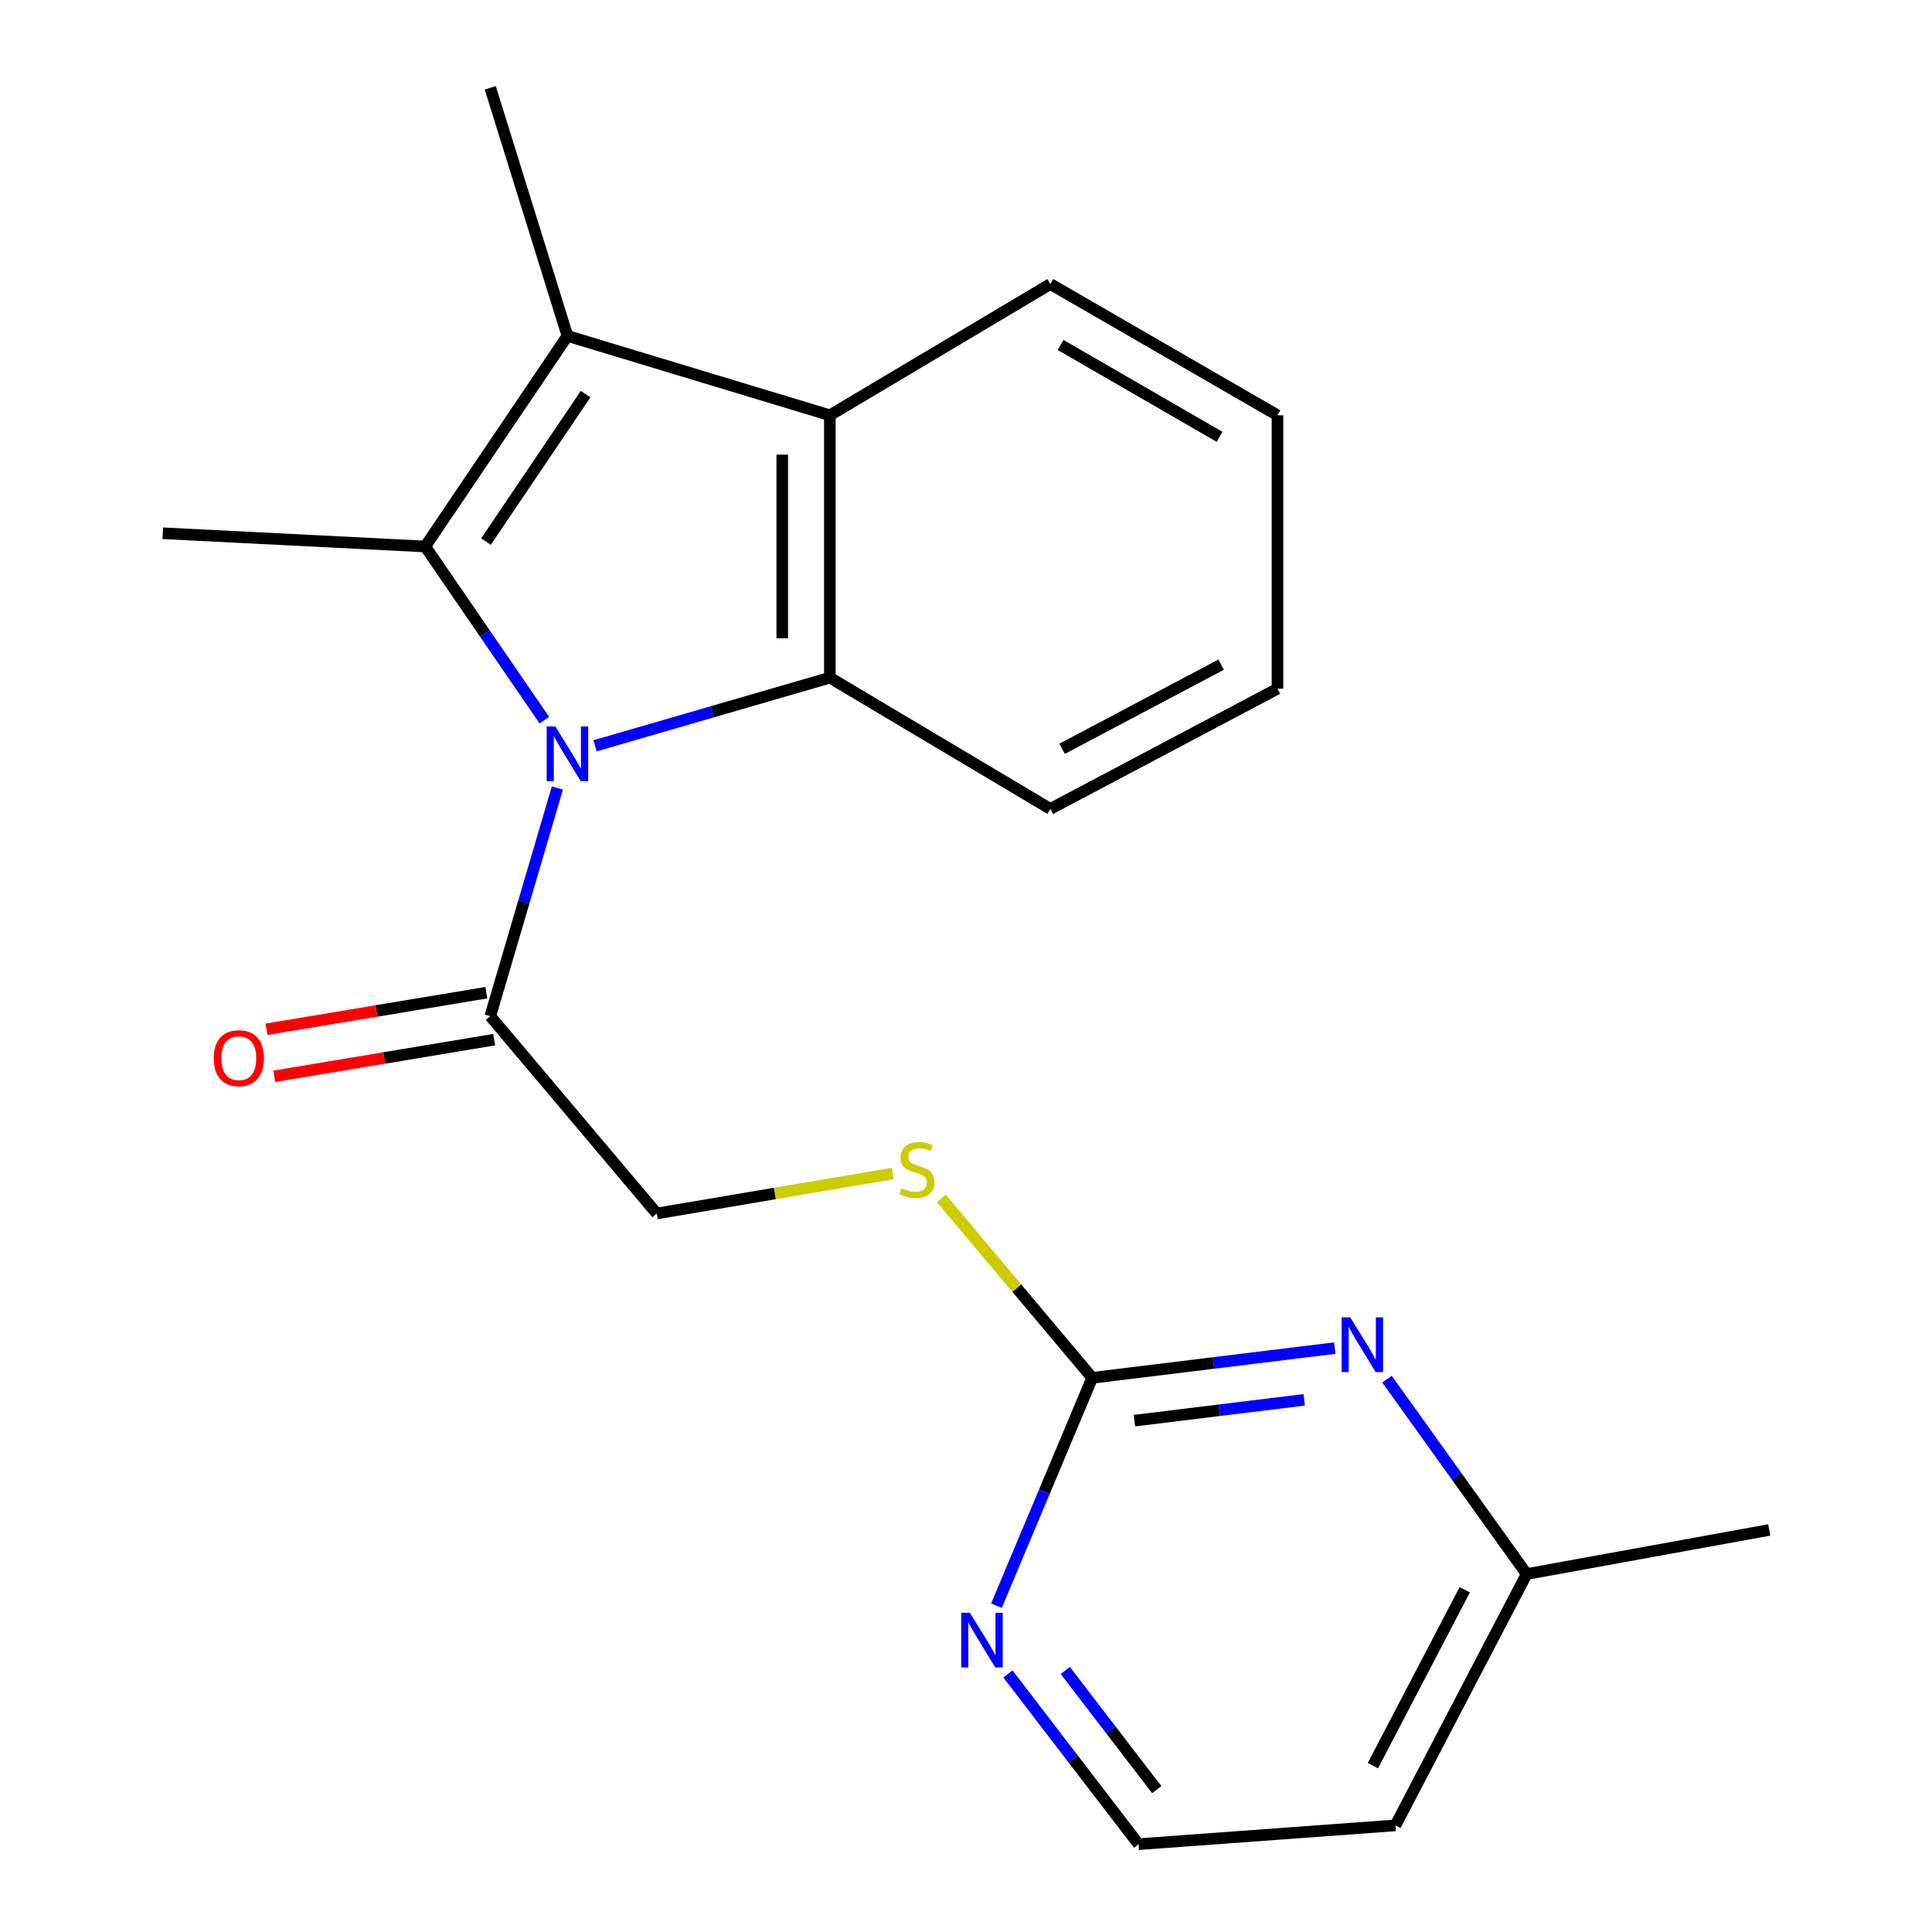 <?xml version='1.0' encoding='iso-8859-1'?>
<svg version='1.1' baseProfile='full'
              xmlns='http://www.w3.org/2000/svg'
                      xmlns:rdkit='http://www.rdkit.org/xml'
                      xmlns:xlink='http://www.w3.org/1999/xlink'
                  xml:space='preserve'
width='1000px' height='1000px' viewBox='0 0 1000 1000'>
<!-- END OF HEADER -->
<rect style='opacity:1.0;fill:#FFFFFF;stroke:none' width='1000' height='1000' x='0' y='0'> </rect>
<path class='bond-0' d='M 281.762,372.764 L 250.922,327.813' style='fill:none;fill-rule:evenodd;stroke:#0000FF;stroke-width:6px;stroke-linecap:butt;stroke-linejoin:miter;stroke-opacity:1' />
<path class='bond-0' d='M 250.922,327.813 L 220.083,282.862' style='fill:none;fill-rule:evenodd;stroke:#000000;stroke-width:6px;stroke-linecap:butt;stroke-linejoin:miter;stroke-opacity:1' />
<path class='bond-2' d='M 307.984,386.035 L 368.761,368.399' style='fill:none;fill-rule:evenodd;stroke:#0000FF;stroke-width:6px;stroke-linecap:butt;stroke-linejoin:miter;stroke-opacity:1' />
<path class='bond-2' d='M 368.761,368.399 L 429.538,350.763' style='fill:none;fill-rule:evenodd;stroke:#000000;stroke-width:6px;stroke-linecap:butt;stroke-linejoin:miter;stroke-opacity:1' />
<path class='bond-4' d='M 288.501,407.876 L 271.13,466.921' style='fill:none;fill-rule:evenodd;stroke:#0000FF;stroke-width:6px;stroke-linecap:butt;stroke-linejoin:miter;stroke-opacity:1' />
<path class='bond-4' d='M 271.13,466.921 L 253.759,525.966' style='fill:none;fill-rule:evenodd;stroke:#000000;stroke-width:6px;stroke-linecap:butt;stroke-linejoin:miter;stroke-opacity:1' />
<path class='bond-1' d='M 220.083,282.862 L 293.708,173.861' style='fill:none;fill-rule:evenodd;stroke:#000000;stroke-width:6px;stroke-linecap:butt;stroke-linejoin:miter;stroke-opacity:1' />
<path class='bond-1' d='M 251.555,280.31 L 303.092,204.01' style='fill:none;fill-rule:evenodd;stroke:#000000;stroke-width:6px;stroke-linecap:butt;stroke-linejoin:miter;stroke-opacity:1' />
<path class='bond-12' d='M 220.083,282.862 L 84.253,276.014' style='fill:none;fill-rule:evenodd;stroke:#000000;stroke-width:6px;stroke-linecap:butt;stroke-linejoin:miter;stroke-opacity:1' />
<path class='bond-14' d='M 293.708,173.861 L 253.759,45.455' style='fill:none;fill-rule:evenodd;stroke:#000000;stroke-width:6px;stroke-linecap:butt;stroke-linejoin:miter;stroke-opacity:1' />
<path class='bond-21' d='M 293.708,173.861 L 429.538,214.947' style='fill:none;fill-rule:evenodd;stroke:#000000;stroke-width:6px;stroke-linecap:butt;stroke-linejoin:miter;stroke-opacity:1' />
<path class='bond-3' d='M 429.538,350.763 L 429.538,214.947' style='fill:none;fill-rule:evenodd;stroke:#000000;stroke-width:6px;stroke-linecap:butt;stroke-linejoin:miter;stroke-opacity:1' />
<path class='bond-3' d='M 404.886,330.39 L 404.886,235.319' style='fill:none;fill-rule:evenodd;stroke:#000000;stroke-width:6px;stroke-linecap:butt;stroke-linejoin:miter;stroke-opacity:1' />
<path class='bond-15' d='M 429.538,350.763 L 543.66,418.691' style='fill:none;fill-rule:evenodd;stroke:#000000;stroke-width:6px;stroke-linecap:butt;stroke-linejoin:miter;stroke-opacity:1' />
<path class='bond-17' d='M 429.538,214.947 L 543.66,147.019' style='fill:none;fill-rule:evenodd;stroke:#000000;stroke-width:6px;stroke-linecap:butt;stroke-linejoin:miter;stroke-opacity:1' />
<path class='bond-9' d='M 253.759,525.966 L 339.93,628.105' style='fill:none;fill-rule:evenodd;stroke:#000000;stroke-width:6px;stroke-linecap:butt;stroke-linejoin:miter;stroke-opacity:1' />
<path class='bond-10' d='M 251.734,513.808 L 194.817,523.29' style='fill:none;fill-rule:evenodd;stroke:#000000;stroke-width:6px;stroke-linecap:butt;stroke-linejoin:miter;stroke-opacity:1' />
<path class='bond-10' d='M 194.817,523.29 L 137.9,532.772' style='fill:none;fill-rule:evenodd;stroke:#FF0000;stroke-width:6px;stroke-linecap:butt;stroke-linejoin:miter;stroke-opacity:1' />
<path class='bond-10' d='M 255.785,538.124 L 198.868,547.607' style='fill:none;fill-rule:evenodd;stroke:#000000;stroke-width:6px;stroke-linecap:butt;stroke-linejoin:miter;stroke-opacity:1' />
<path class='bond-10' d='M 198.868,547.607 L 141.951,557.089' style='fill:none;fill-rule:evenodd;stroke:#FF0000;stroke-width:6px;stroke-linecap:butt;stroke-linejoin:miter;stroke-opacity:1' />
<path class='bond-5' d='M 565.34,713.167 L 526.277,666.721' style='fill:none;fill-rule:evenodd;stroke:#000000;stroke-width:6px;stroke-linecap:butt;stroke-linejoin:miter;stroke-opacity:1' />
<path class='bond-5' d='M 526.277,666.721 L 487.213,620.275' style='fill:none;fill-rule:evenodd;stroke:#CCCC00;stroke-width:6px;stroke-linecap:butt;stroke-linejoin:miter;stroke-opacity:1' />
<path class='bond-6' d='M 565.34,713.167 L 628.117,705.474' style='fill:none;fill-rule:evenodd;stroke:#000000;stroke-width:6px;stroke-linecap:butt;stroke-linejoin:miter;stroke-opacity:1' />
<path class='bond-6' d='M 628.117,705.474 L 690.893,697.781' style='fill:none;fill-rule:evenodd;stroke:#0000FF;stroke-width:6px;stroke-linecap:butt;stroke-linejoin:miter;stroke-opacity:1' />
<path class='bond-6' d='M 587.171,735.327 L 631.115,729.942' style='fill:none;fill-rule:evenodd;stroke:#000000;stroke-width:6px;stroke-linecap:butt;stroke-linejoin:miter;stroke-opacity:1' />
<path class='bond-6' d='M 631.115,729.942 L 675.059,724.558' style='fill:none;fill-rule:evenodd;stroke:#0000FF;stroke-width:6px;stroke-linecap:butt;stroke-linejoin:miter;stroke-opacity:1' />
<path class='bond-7' d='M 565.34,713.167 L 540.556,772.133' style='fill:none;fill-rule:evenodd;stroke:#000000;stroke-width:6px;stroke-linecap:butt;stroke-linejoin:miter;stroke-opacity:1' />
<path class='bond-7' d='M 540.556,772.133 L 515.771,831.099' style='fill:none;fill-rule:evenodd;stroke:#0000FF;stroke-width:6px;stroke-linecap:butt;stroke-linejoin:miter;stroke-opacity:1' />
<path class='bond-11' d='M 717.916,713.844 L 754.059,764.287' style='fill:none;fill-rule:evenodd;stroke:#0000FF;stroke-width:6px;stroke-linecap:butt;stroke-linejoin:miter;stroke-opacity:1' />
<path class='bond-11' d='M 754.059,764.287 L 790.202,814.731' style='fill:none;fill-rule:evenodd;stroke:#000000;stroke-width:6px;stroke-linecap:butt;stroke-linejoin:miter;stroke-opacity:1' />
<path class='bond-13' d='M 521.694,866.429 L 555.507,910.487' style='fill:none;fill-rule:evenodd;stroke:#0000FF;stroke-width:6px;stroke-linecap:butt;stroke-linejoin:miter;stroke-opacity:1' />
<path class='bond-13' d='M 555.507,910.487 L 589.32,954.545' style='fill:none;fill-rule:evenodd;stroke:#000000;stroke-width:6px;stroke-linecap:butt;stroke-linejoin:miter;stroke-opacity:1' />
<path class='bond-13' d='M 551.393,864.638 L 575.063,895.479' style='fill:none;fill-rule:evenodd;stroke:#0000FF;stroke-width:6px;stroke-linecap:butt;stroke-linejoin:miter;stroke-opacity:1' />
<path class='bond-13' d='M 575.063,895.479 L 598.732,926.319' style='fill:none;fill-rule:evenodd;stroke:#000000;stroke-width:6px;stroke-linecap:butt;stroke-linejoin:miter;stroke-opacity:1' />
<path class='bond-8' d='M 462.114,607.406 L 401.022,617.756' style='fill:none;fill-rule:evenodd;stroke:#CCCC00;stroke-width:6px;stroke-linecap:butt;stroke-linejoin:miter;stroke-opacity:1' />
<path class='bond-8' d='M 401.022,617.756 L 339.93,628.105' style='fill:none;fill-rule:evenodd;stroke:#000000;stroke-width:6px;stroke-linecap:butt;stroke-linejoin:miter;stroke-opacity:1' />
<path class='bond-18' d='M 790.202,814.731 L 915.747,791.901' style='fill:none;fill-rule:evenodd;stroke:#000000;stroke-width:6px;stroke-linecap:butt;stroke-linejoin:miter;stroke-opacity:1' />
<path class='bond-23' d='M 790.202,814.731 L 722.274,944.808' style='fill:none;fill-rule:evenodd;stroke:#000000;stroke-width:6px;stroke-linecap:butt;stroke-linejoin:miter;stroke-opacity:1' />
<path class='bond-23' d='M 758.162,822.831 L 710.612,913.885' style='fill:none;fill-rule:evenodd;stroke:#000000;stroke-width:6px;stroke-linecap:butt;stroke-linejoin:miter;stroke-opacity:1' />
<path class='bond-16' d='M 589.32,954.545 L 722.274,944.808' style='fill:none;fill-rule:evenodd;stroke:#000000;stroke-width:6px;stroke-linecap:butt;stroke-linejoin:miter;stroke-opacity:1' />
<path class='bond-19' d='M 543.66,418.691 L 661.221,356.474' style='fill:none;fill-rule:evenodd;stroke:#000000;stroke-width:6px;stroke-linecap:butt;stroke-linejoin:miter;stroke-opacity:1' />
<path class='bond-19' d='M 549.763,387.57 L 632.055,344.018' style='fill:none;fill-rule:evenodd;stroke:#000000;stroke-width:6px;stroke-linecap:butt;stroke-linejoin:miter;stroke-opacity:1' />
<path class='bond-22' d='M 543.66,147.019 L 661.221,214.947' style='fill:none;fill-rule:evenodd;stroke:#000000;stroke-width:6px;stroke-linecap:butt;stroke-linejoin:miter;stroke-opacity:1' />
<path class='bond-22' d='M 548.961,178.552 L 631.253,226.102' style='fill:none;fill-rule:evenodd;stroke:#000000;stroke-width:6px;stroke-linecap:butt;stroke-linejoin:miter;stroke-opacity:1' />
<path class='bond-20' d='M 661.221,356.474 L 661.221,214.947' style='fill:none;fill-rule:evenodd;stroke:#000000;stroke-width:6px;stroke-linecap:butt;stroke-linejoin:miter;stroke-opacity:1' />
<path  class='atom-0' d='M 287.448 376.018
L 296.728 391.018
Q 297.648 392.498, 299.128 395.178
Q 300.608 397.858, 300.688 398.018
L 300.688 376.018
L 304.448 376.018
L 304.448 404.338
L 300.568 404.338
L 290.608 387.938
Q 289.448 386.018, 288.208 383.818
Q 287.008 381.618, 286.648 380.938
L 286.648 404.338
L 282.968 404.338
L 282.968 376.018
L 287.448 376.018
' fill='#0000FF'/>
<path  class='atom-7' d='M 698.895 681.874
L 708.175 696.874
Q 709.095 698.354, 710.575 701.034
Q 712.055 703.714, 712.135 703.874
L 712.135 681.874
L 715.895 681.874
L 715.895 710.194
L 712.015 710.194
L 702.055 693.794
Q 700.895 691.874, 699.655 689.674
Q 698.455 687.474, 698.095 686.794
L 698.095 710.194
L 694.415 710.194
L 694.415 681.874
L 698.895 681.874
' fill='#0000FF'/>
<path  class='atom-8' d='M 502.012 834.781
L 511.292 849.781
Q 512.212 851.261, 513.692 853.941
Q 515.172 856.621, 515.252 856.781
L 515.252 834.781
L 519.012 834.781
L 519.012 863.101
L 515.132 863.101
L 505.172 846.701
Q 504.012 844.781, 502.772 842.581
Q 501.572 840.381, 501.212 839.701
L 501.212 863.101
L 497.532 863.101
L 497.532 834.781
L 502.012 834.781
' fill='#0000FF'/>
<path  class='atom-9' d='M 466.609 615.009
Q 466.929 615.129, 468.249 615.689
Q 469.569 616.249, 471.009 616.609
Q 472.489 616.929, 473.929 616.929
Q 476.609 616.929, 478.169 615.649
Q 479.729 614.329, 479.729 612.049
Q 479.729 610.489, 478.929 609.529
Q 478.169 608.569, 476.969 608.049
Q 475.769 607.529, 473.769 606.929
Q 471.249 606.169, 469.729 605.449
Q 468.249 604.729, 467.169 603.209
Q 466.129 601.689, 466.129 599.129
Q 466.129 595.569, 468.529 593.369
Q 470.969 591.169, 475.769 591.169
Q 479.049 591.169, 482.769 592.729
L 481.849 595.809
Q 478.449 594.409, 475.889 594.409
Q 473.129 594.409, 471.609 595.569
Q 470.089 596.689, 470.129 598.649
Q 470.129 600.169, 470.889 601.089
Q 471.689 602.009, 472.809 602.529
Q 473.969 603.049, 475.889 603.649
Q 478.449 604.449, 479.969 605.249
Q 481.489 606.049, 482.569 607.689
Q 483.689 609.289, 483.689 612.049
Q 483.689 615.969, 481.049 618.089
Q 478.449 620.169, 474.089 620.169
Q 471.569 620.169, 469.649 619.609
Q 467.769 619.089, 465.529 618.169
L 466.609 615.009
' fill='#CCCC00'/>
<path  class='atom-11' d='M 110.627 547.726
Q 110.627 540.926, 113.987 537.126
Q 117.347 533.326, 123.627 533.326
Q 129.907 533.326, 133.267 537.126
Q 136.627 540.926, 136.627 547.726
Q 136.627 554.606, 133.227 558.526
Q 129.827 562.406, 123.627 562.406
Q 117.387 562.406, 113.987 558.526
Q 110.627 554.646, 110.627 547.726
M 123.627 559.206
Q 127.947 559.206, 130.267 556.326
Q 132.627 553.406, 132.627 547.726
Q 132.627 542.166, 130.267 539.366
Q 127.947 536.526, 123.627 536.526
Q 119.307 536.526, 116.947 539.326
Q 114.627 542.126, 114.627 547.726
Q 114.627 553.446, 116.947 556.326
Q 119.307 559.206, 123.627 559.206
' fill='#FF0000'/>
</svg>
